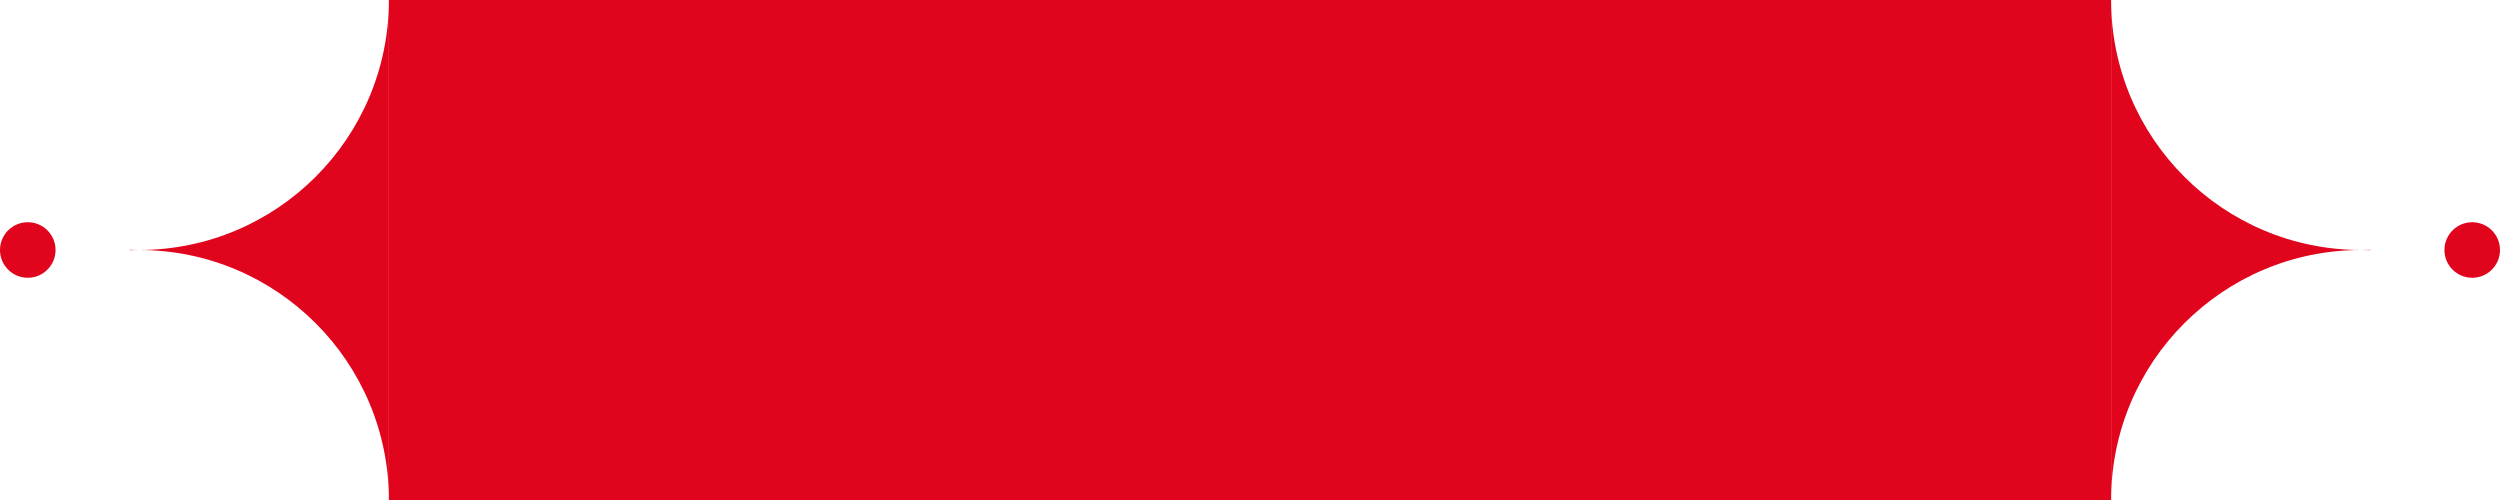 <?xml version="1.0" encoding="UTF-8"?> <svg xmlns="http://www.w3.org/2000/svg" width="270" height="54" viewBox="0 0 270 54" fill="none"><circle cx="3" cy="27" r="3" fill="#E1041D"></circle><path d="M42 54C42 39.088 29.912 27 15 27C14.665 27 14.332 27.007 14 27.02V26.98C14.332 26.993 14.665 27 15 27C29.912 27 42 14.912 42 0V54Z" fill="#E1041D"></path><rect x="42" width="186" height="54" fill="#E1041D"></rect><path d="M228 0C228 14.912 240.088 27 255 27C255.335 27 255.668 26.993 256 26.98V27.02C255.668 27.007 255.335 27 255 27C240.088 27 228 39.088 228 54V0Z" fill="#E1041D"></path><circle cx="267" cy="27" r="3" fill="#E1041D"></circle></svg> 